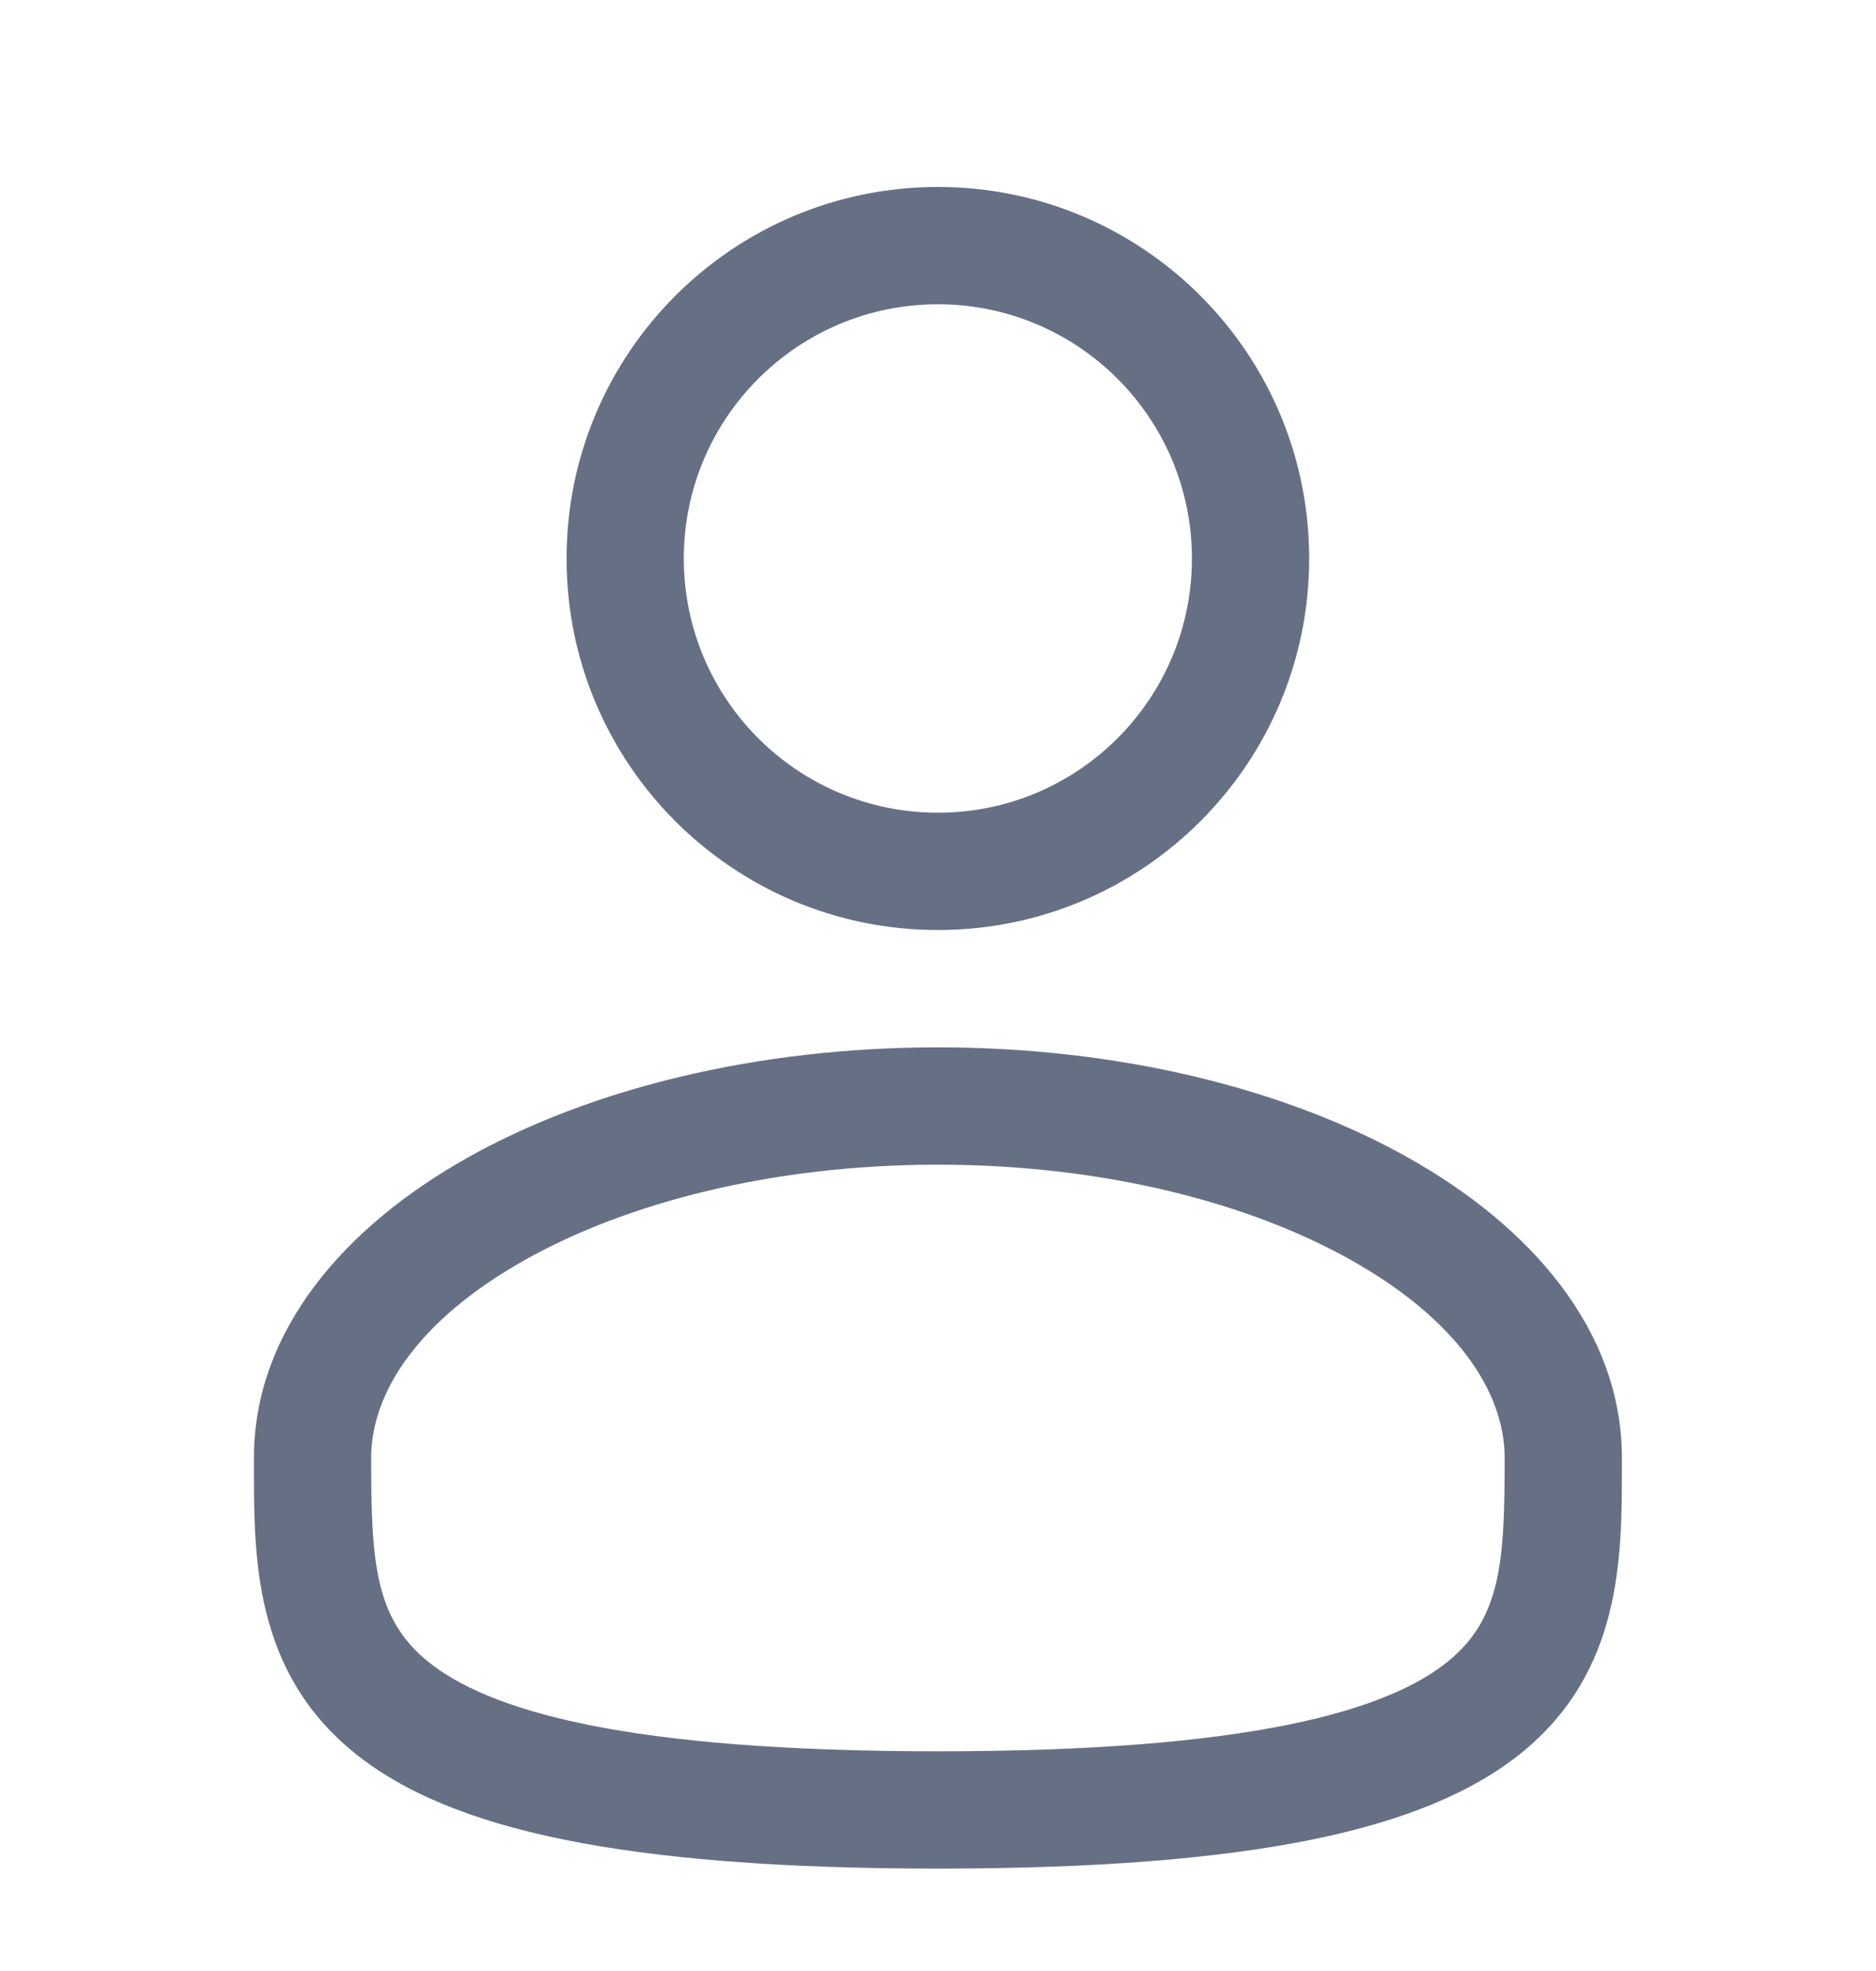 <svg width="20" height="21" viewBox="0 0 20 21" fill="none" xmlns="http://www.w3.org/2000/svg">
<g id="Outline / Users / User">
<g id="Vector">
<path fill-rule="evenodd" clip-rule="evenodd" d="M9.999 1.992C7.813 1.992 6.04 3.764 6.04 5.951C6.04 8.137 7.813 9.909 9.999 9.909C12.185 9.909 13.957 8.137 13.957 5.951C13.957 3.764 12.185 1.992 9.999 1.992ZM7.29 5.951C7.29 4.455 8.503 3.242 9.999 3.242C11.495 3.242 12.707 4.455 12.707 5.951C12.707 7.446 11.495 8.659 9.999 8.659C8.503 8.659 7.29 7.446 7.29 5.951Z" fill="#667085"/>
<path fill-rule="evenodd" clip-rule="evenodd" d="M9.999 11.159C8.071 11.159 6.295 11.597 4.978 12.338C3.682 13.067 2.707 14.172 2.707 15.534L2.707 15.619C2.706 16.587 2.705 17.802 3.771 18.67C4.295 19.097 5.029 19.401 6.021 19.602C7.015 19.803 8.311 19.909 9.999 19.909C11.687 19.909 12.983 19.803 13.977 19.602C14.968 19.401 15.702 19.097 16.227 18.67C17.293 17.802 17.291 16.587 17.291 15.619L17.291 15.534C17.291 14.172 16.316 13.067 15.019 12.338C13.703 11.597 11.927 11.159 9.999 11.159ZM3.957 15.534C3.957 14.824 4.475 14.055 5.591 13.427C6.688 12.81 8.245 12.409 9.999 12.409C11.753 12.409 13.31 12.81 14.406 13.427C15.523 14.055 16.041 14.824 16.041 15.534C16.041 16.624 16.007 17.237 15.438 17.701C15.129 17.952 14.613 18.198 13.729 18.377C12.848 18.555 11.644 18.659 9.999 18.659C8.354 18.659 7.149 18.555 6.269 18.377C5.385 18.198 4.869 17.952 4.56 17.701C3.991 17.237 3.957 16.624 3.957 15.534Z" fill="#667085"/>
</g>
</g>
</svg>
